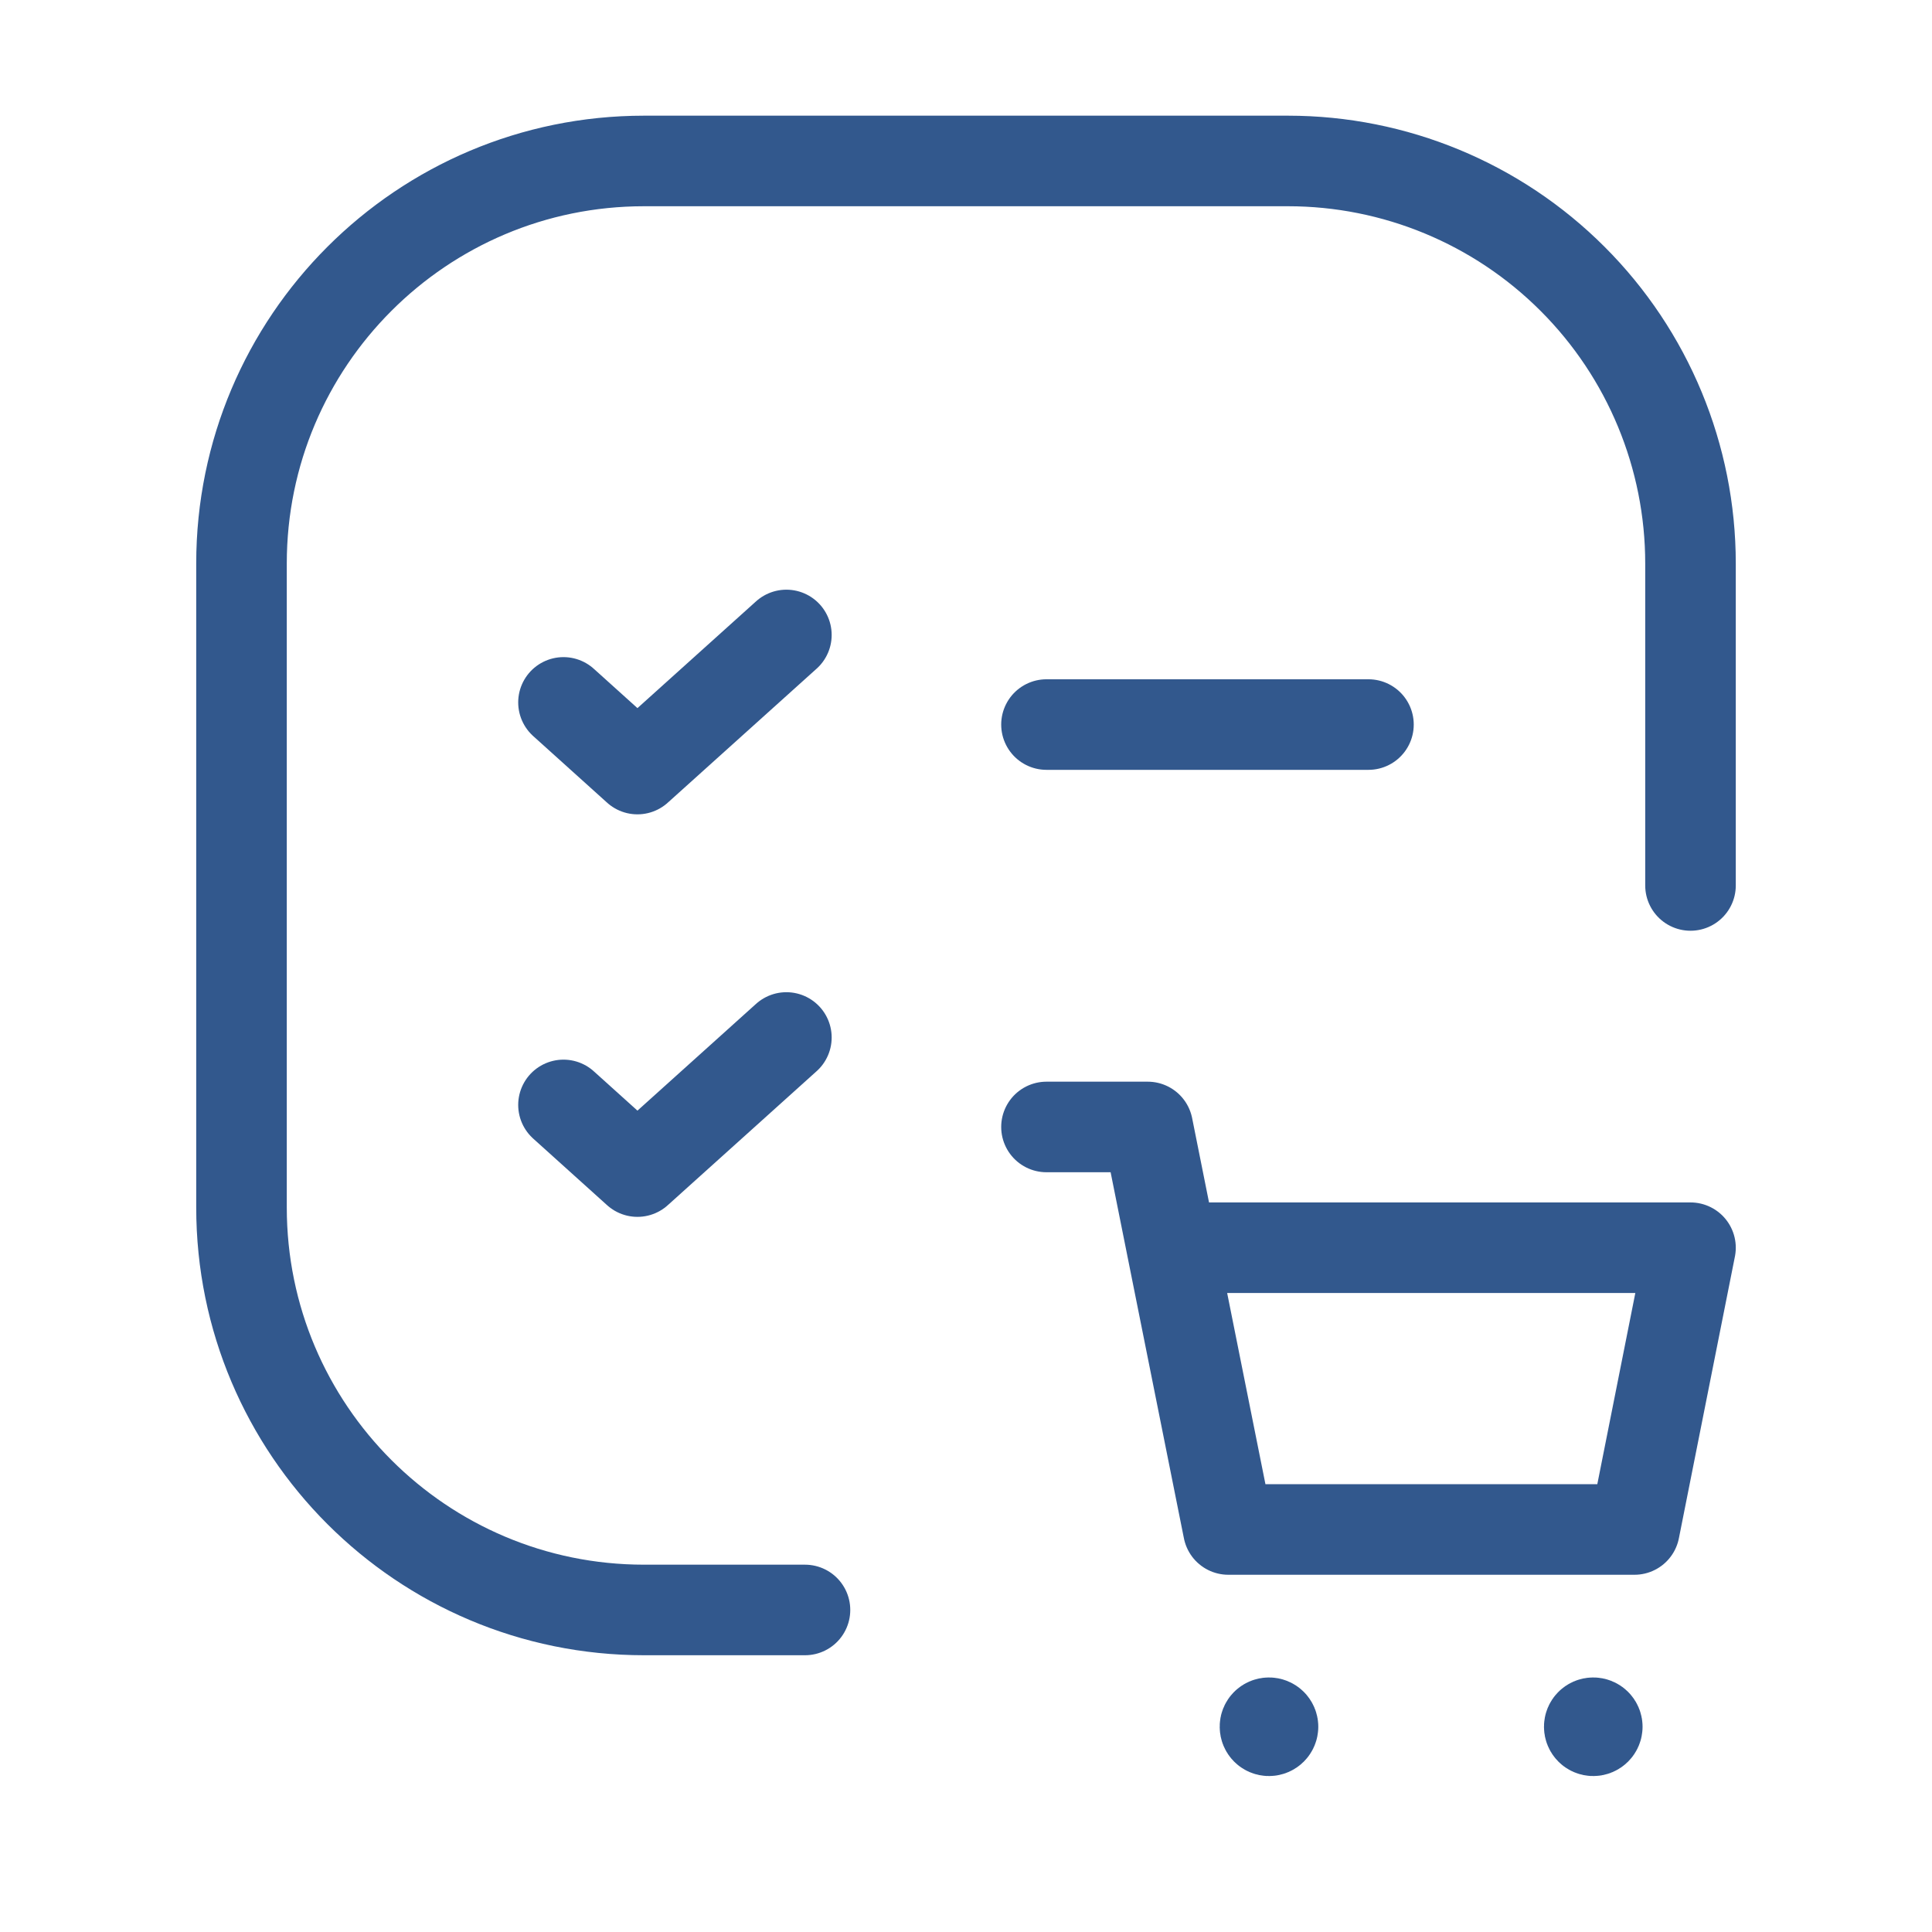 <svg width="32" height="32" viewBox="0 0 32 32" fill="none" xmlns="http://www.w3.org/2000/svg">
    <path d="M17.333 12.001H22.666" stroke="#32588D" stroke-width="1.5" stroke-linecap="round" stroke-linejoin="round"/>
    <path d="M9.333 11.634L10.558 12.738L13.025 10.517" stroke="#32588D" stroke-width="1.5" stroke-linecap="round" stroke-linejoin="round"/>
    <path d="M13.333 26.666H10.667C6.985 26.666 4 23.681 4 19.999V9.333C4 5.651 6.985 2.666 10.667 2.666H21.333C23.101 2.666 24.797 3.368 26.047 4.619C27.298 5.869 28 7.565 28 9.333V14.666" stroke="#32588D" stroke-width="1.5" stroke-linecap="round" stroke-linejoin="round"/>
    <path d="M9.333 18.301L10.558 19.405L13.025 17.184" stroke="#32588D" stroke-width="1.5" stroke-linecap="round" stroke-linejoin="round"/>
    <path d="M17.333 18.666H19.01L20.345 25.333H27.072L28 20.666H19.41" stroke="#32588D" stroke-width="1.5" stroke-linecap="round" stroke-linejoin="round"/>
    <path d="M26.456 28.6C26.456 28.637 26.426 28.667 26.389 28.667C26.352 28.667 26.323 28.637 26.323 28.6C26.323 28.564 26.352 28.534 26.389 28.534C26.407 28.534 26.424 28.541 26.436 28.553C26.449 28.566 26.456 28.583 26.456 28.6" stroke="#32588D" stroke-width="1.5" stroke-linecap="round" stroke-linejoin="round"/>
    <path d="M21.085 28.6C21.085 28.637 21.055 28.667 21.018 28.667C20.981 28.667 20.952 28.637 20.952 28.6C20.951 28.564 20.981 28.534 21.018 28.534C21.036 28.534 21.053 28.541 21.065 28.553C21.078 28.566 21.085 28.583 21.085 28.6" stroke="#32588D" stroke-width="1.5" stroke-linecap="round" stroke-linejoin="round"/>
</svg>

